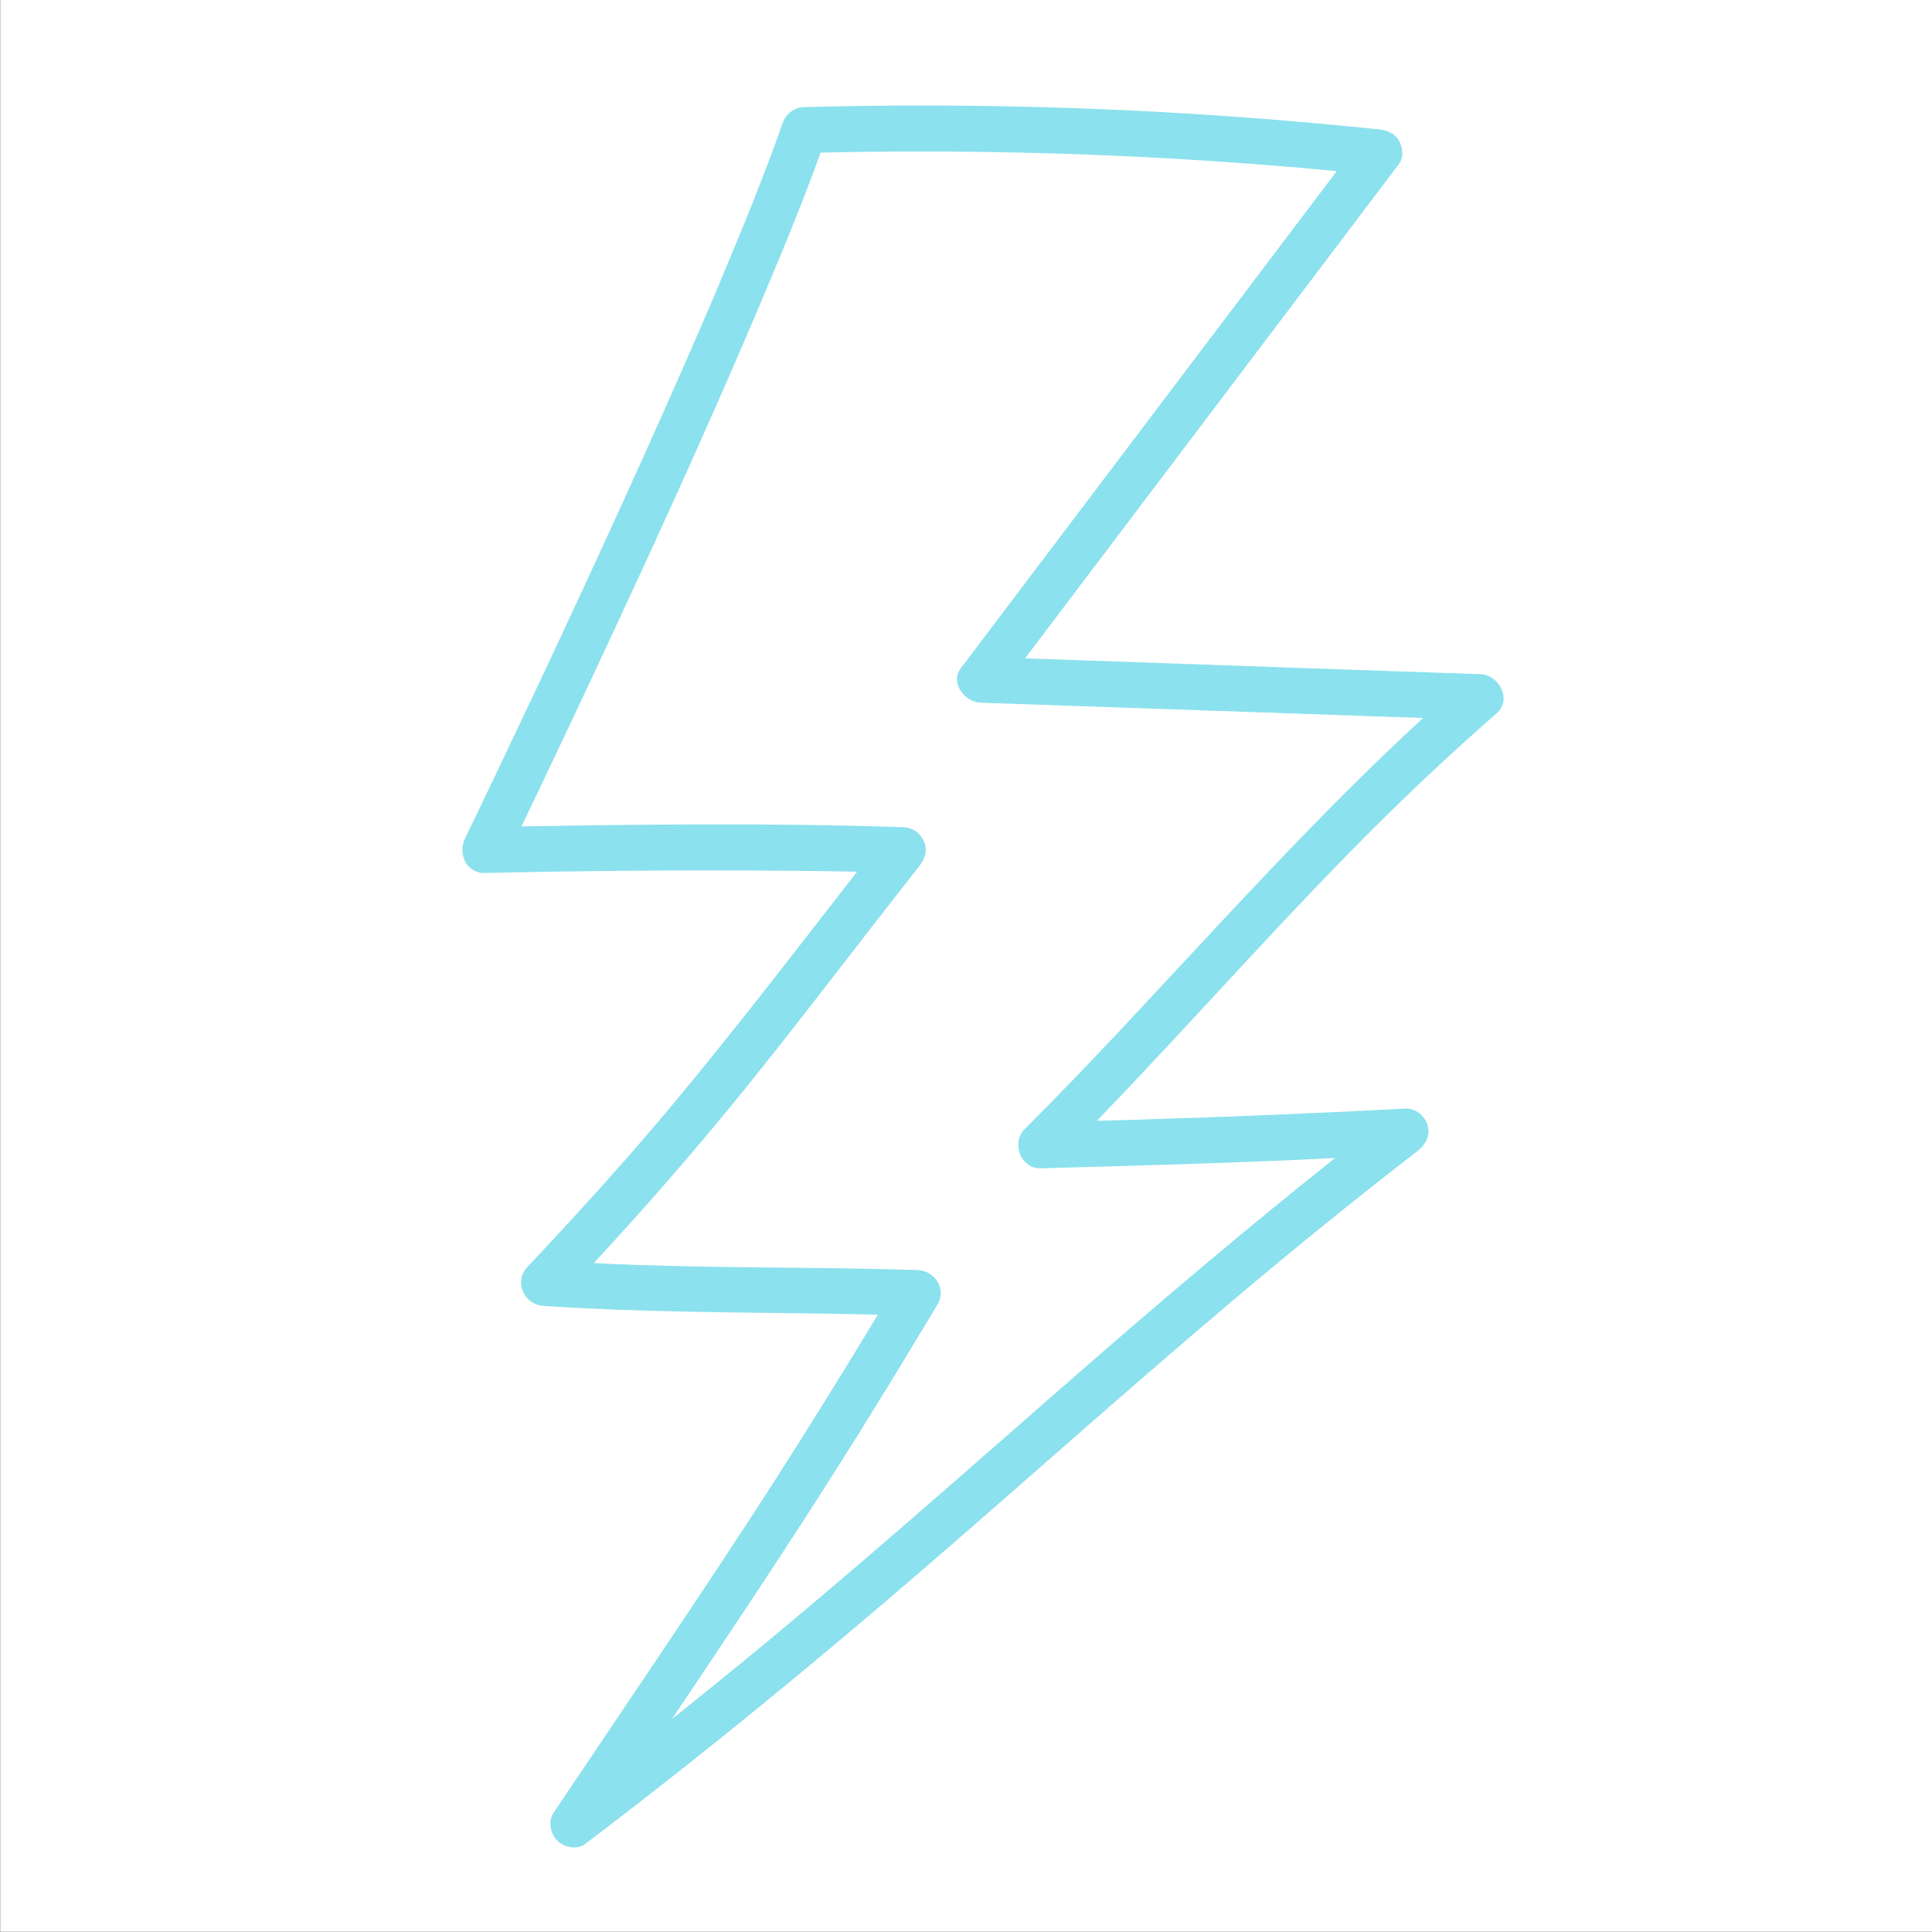 <?xml version="1.0" encoding="UTF-8"?> <!-- Generator: Adobe Illustrator 24.2.3, SVG Export Plug-In . SVG Version: 6.00 Build 0) --> <svg xmlns="http://www.w3.org/2000/svg" xmlns:xlink="http://www.w3.org/1999/xlink" version="1.1" id="Layer_1" x="0px" y="0px" viewBox="0 0 2100 2100" style="enable-background:new 0 0 2100 2100;" xml:space="preserve"><rect x="0" y="0" width="2100" height="2100" fill="#333333" stroke="none"/> <style type="text/css"> .st0{fill:#FFFFFF;} .st1{fill:#8BE1ED;} </style> <rect x="0.2" y="-0.2" class="st0" width="2100" height="2100"></rect> <g> <path class="st1" d="M1609.2,732.8c20.2,0.7,34.6,27.6,17.6,42.5c-39.8,34.8-78.6,70.8-116.4,107.8 c-110,107.9-211.1,224.4-318.2,335.2c15.3-0.4,30.5-0.9,45.8-1.3c96.7-2.9,193.2-6.9,289.8-12c10.8-0.6,21.2,8.1,24,18.3 c3.2,11.6-2.5,21.2-11.4,28.1c-67.6,52.2-133.9,106.1-199.2,161.2c-110,92.8-217.2,188.9-326,283 c-123.4,106.8-249.4,210.4-379.4,308.9c-8.7,6.6-23,3.3-30.2-3.9c-7.4-7.4-10-21.1-3.9-30.2c35.8-53.2,71.6-106.3,107.3-159.5 c46.1-68.7,92-137.4,136.7-207.1c37-57.8,73-116.1,108.5-174.8c-18-0.4-35.9-0.8-53.9-1.1c-103.2-1.5-206.2-1.6-309.3-8.4 c-21.4-1.4-33-26.2-17.6-42.5c35.8-38,71.1-76.4,105.6-115.6c88.8-100.9,170-208,252.6-313.9c-27.1-0.6-54.3-0.9-81.4-1.1 c-107.8-0.8-215.6,0-323.3,2.5c-20.1,0.5-29.4-21.2-21.5-37.4c11.2-23.1,22.3-46.2,33.3-69.4c54.4-113.9,107.8-228.3,159.7-343.4 c15.2-33.8,30.3-67.6,45.2-101.5c7.3-16.6,14.5-33.2,21.7-49.9c3.5-8.1,7-16.3,10.5-24.5c1.7-4,3.4-8,5.1-12.1c0.8-2,1.7-4,2.5-6 c0.2-0.4,0.3-0.7,0.4-1c0.1-0.3,0.2-0.6,0.4-1c23.3-55.5,46.2-111.2,66.2-168c0.1-0.2,0.1-0.3,0.2-0.5c1.8-5.9,5.9-10.9,11.1-14.1 c3.9-2.5,8.3-3.8,13.1-3.7c45.9-1.2,91.9-1.8,137.8-1.7c162.5,0.3,325,9.1,486.6,26c9,0.9,16.7,4.2,21.5,12.3 c4.1,7,5.2,18.2,0,25.1c-31.7,41.9-63.4,83.8-95.1,125.8c-103.8,137.2-207.6,274.5-311.4,411.7c24.2,0.8,48.4,1.7,72.6,2.5 C1327.7,723.1,1468.5,728,1609.2,732.8z M1546.8,780.4c-19.6-0.7-39.1-1.4-58.7-2c-140.8-4.9-281.5-9.7-422.3-14.6 c-16.9-0.6-33.6-21.5-21.5-37.4c31.7-41.9,63.4-83.8,95.1-125.8c104.5-138.2,209.1-276.4,313.6-414.6c-30.4-2.9-60.9-5.5-91.4-7.8 c-156.2-11.8-313-15.8-469.6-12.3C870.3,226,845.5,285.1,820.5,344C764.1,476.4,704.1,607.2,643,737.5 c-25.2,53.7-50.5,107.4-76.2,160.8c138.2-2.4,276.5-3.8,414.7,0.8c10.2,0.3,18.7,6.1,22.7,15.3c4.4,10,1.2,19.1-5.1,27.2 c-28.1,35.6-55.8,71.5-83.6,107.3c-44.3,57.3-88.7,114.5-134.9,170.2c-43.6,52.5-88.8,103.7-135.2,153.8 c14.3,0.7,28.6,1.4,42.9,1.9c103,3.8,206.2,2.3,309.3,5.7c18.5,0.6,31.5,20.8,21.5,37.4c-25.4,42.3-51,84.5-77,126.4 c-40.6,65.5-82.5,130.2-125,194.4c-28.8,43.4-57.8,86.7-86.8,129.9c34.3-27.3,68.3-55,102.1-82.9 c113.4-93.9,223.5-191.7,334.4-288.5c93.2-81.4,187.5-161.5,284.4-238.5c-5.8,0.3-11.7,0.6-17.5,0.9 c-100.8,4.8-201.6,7.5-302.4,10.3c-21.8,0.6-32.5-27.6-17.6-42.5c37.1-37.1,73.5-75,109.3-113.3 C1329.1,1000.8,1432.7,885.6,1546.8,780.4z"></path> </g> </svg> 